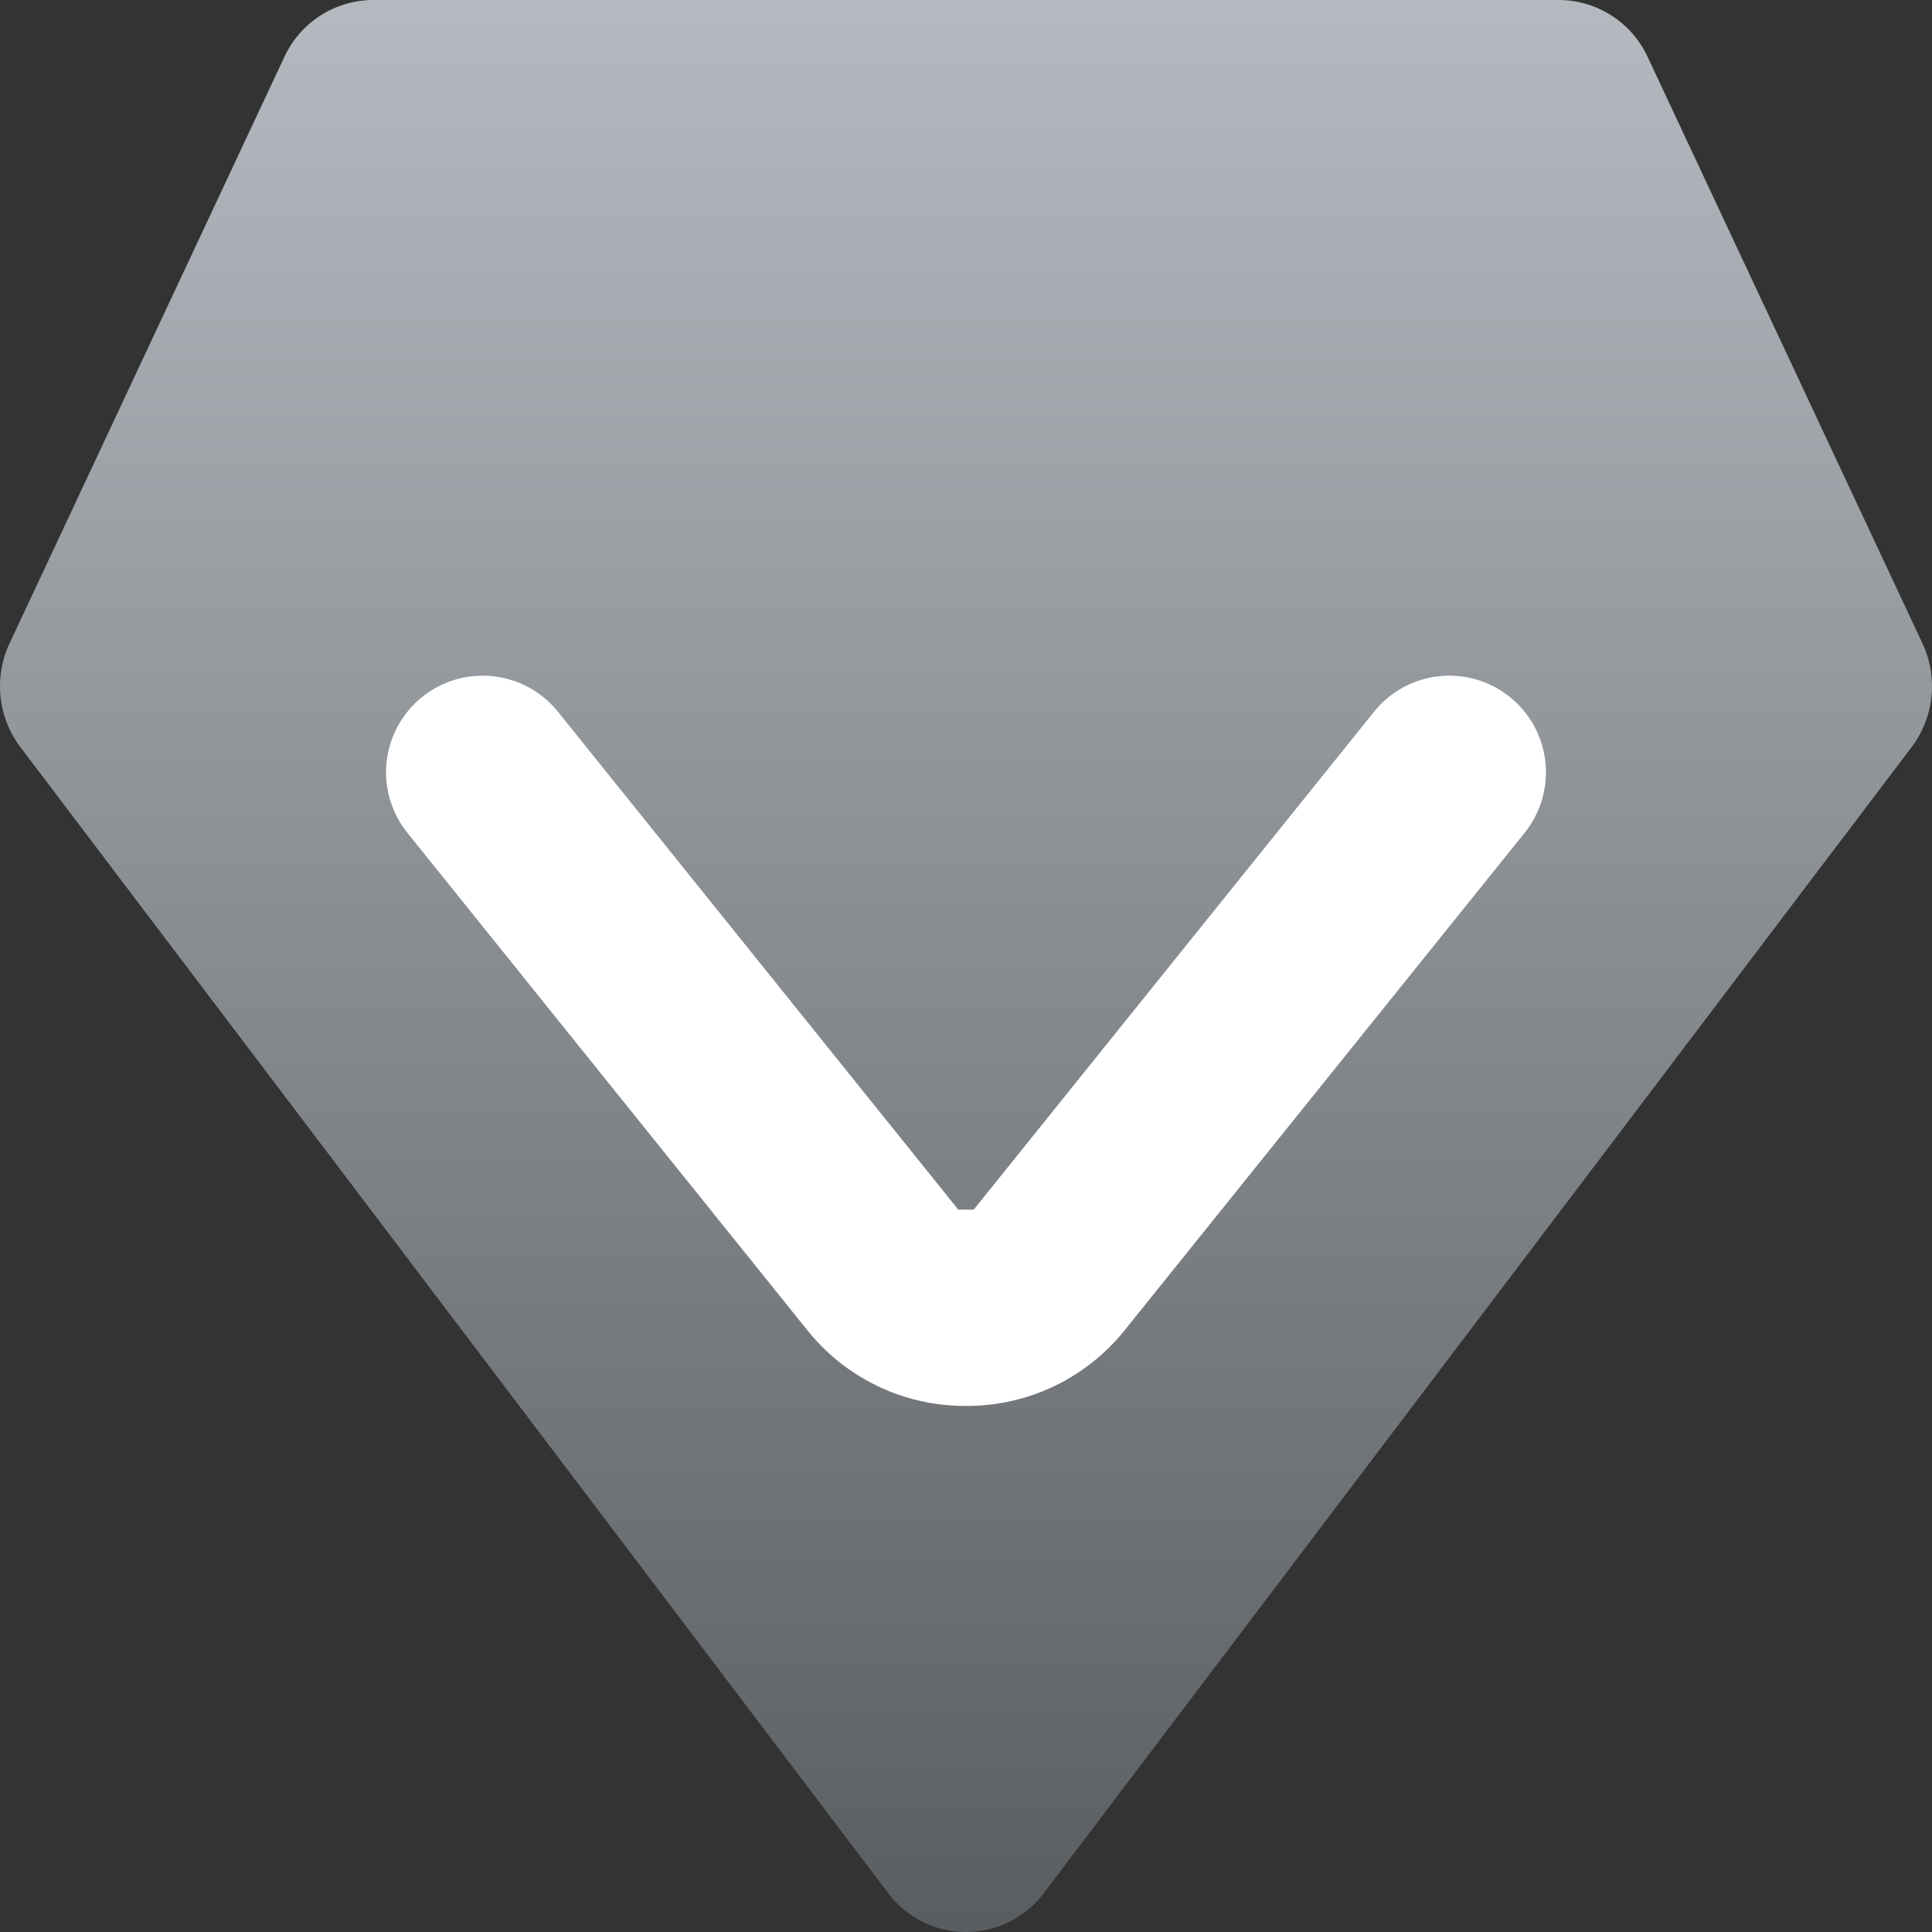 <svg xmlns="http://www.w3.org/2000/svg" xmlns:xlink="http://www.w3.org/1999/xlink" width="20" height="20" viewBox="0 0 20 20">
  <rect x="0" y="0" width="20" height="20" fill="#333333" stroke="none"/>
  <defs>
    <linearGradient id="linear-gradient" x1="0.5" x2="0.5" y2="1" gradientUnits="objectBoundingBox">
      <stop offset="0" stop-color="#b4bac0"/>
      <stop offset="1" stop-color="#5a5d60"/>
    </linearGradient>
  </defs>
  <g id="会员icon" transform="translate(-147 -244)">
    <path id="路径_195" data-name="路径 195" d="M522.887,841H510.613a1.016,1.016,0,0,0-.919.589l-2.845,6.071a1.046,1.046,0,0,0,.112,1.074l8.983,11.863a1.008,1.008,0,0,0,1.612,0l8.983-11.863a1.047,1.047,0,0,0,.112-1.074l-2.845-6.071A1.016,1.016,0,0,0,522.887,841Z" transform="translate(-359.75 -597)" fill="url(#linear-gradient)"/>
    <path id="路径_196" data-name="路径 196" d="M536.75,866.032a2.089,2.089,0,0,1-1.638-.778l-4.141-5.15a1,1,0,1,1,1.558-1.254L536.67,864h.16l4.141-5.15a1,1,0,1,1,1.558,1.254l-4.141,5.15A2.089,2.089,0,0,1,536.75,866.032Z" transform="translate(-379.75 -607.478)" fill="#fff"/>
  </g>
</svg>
